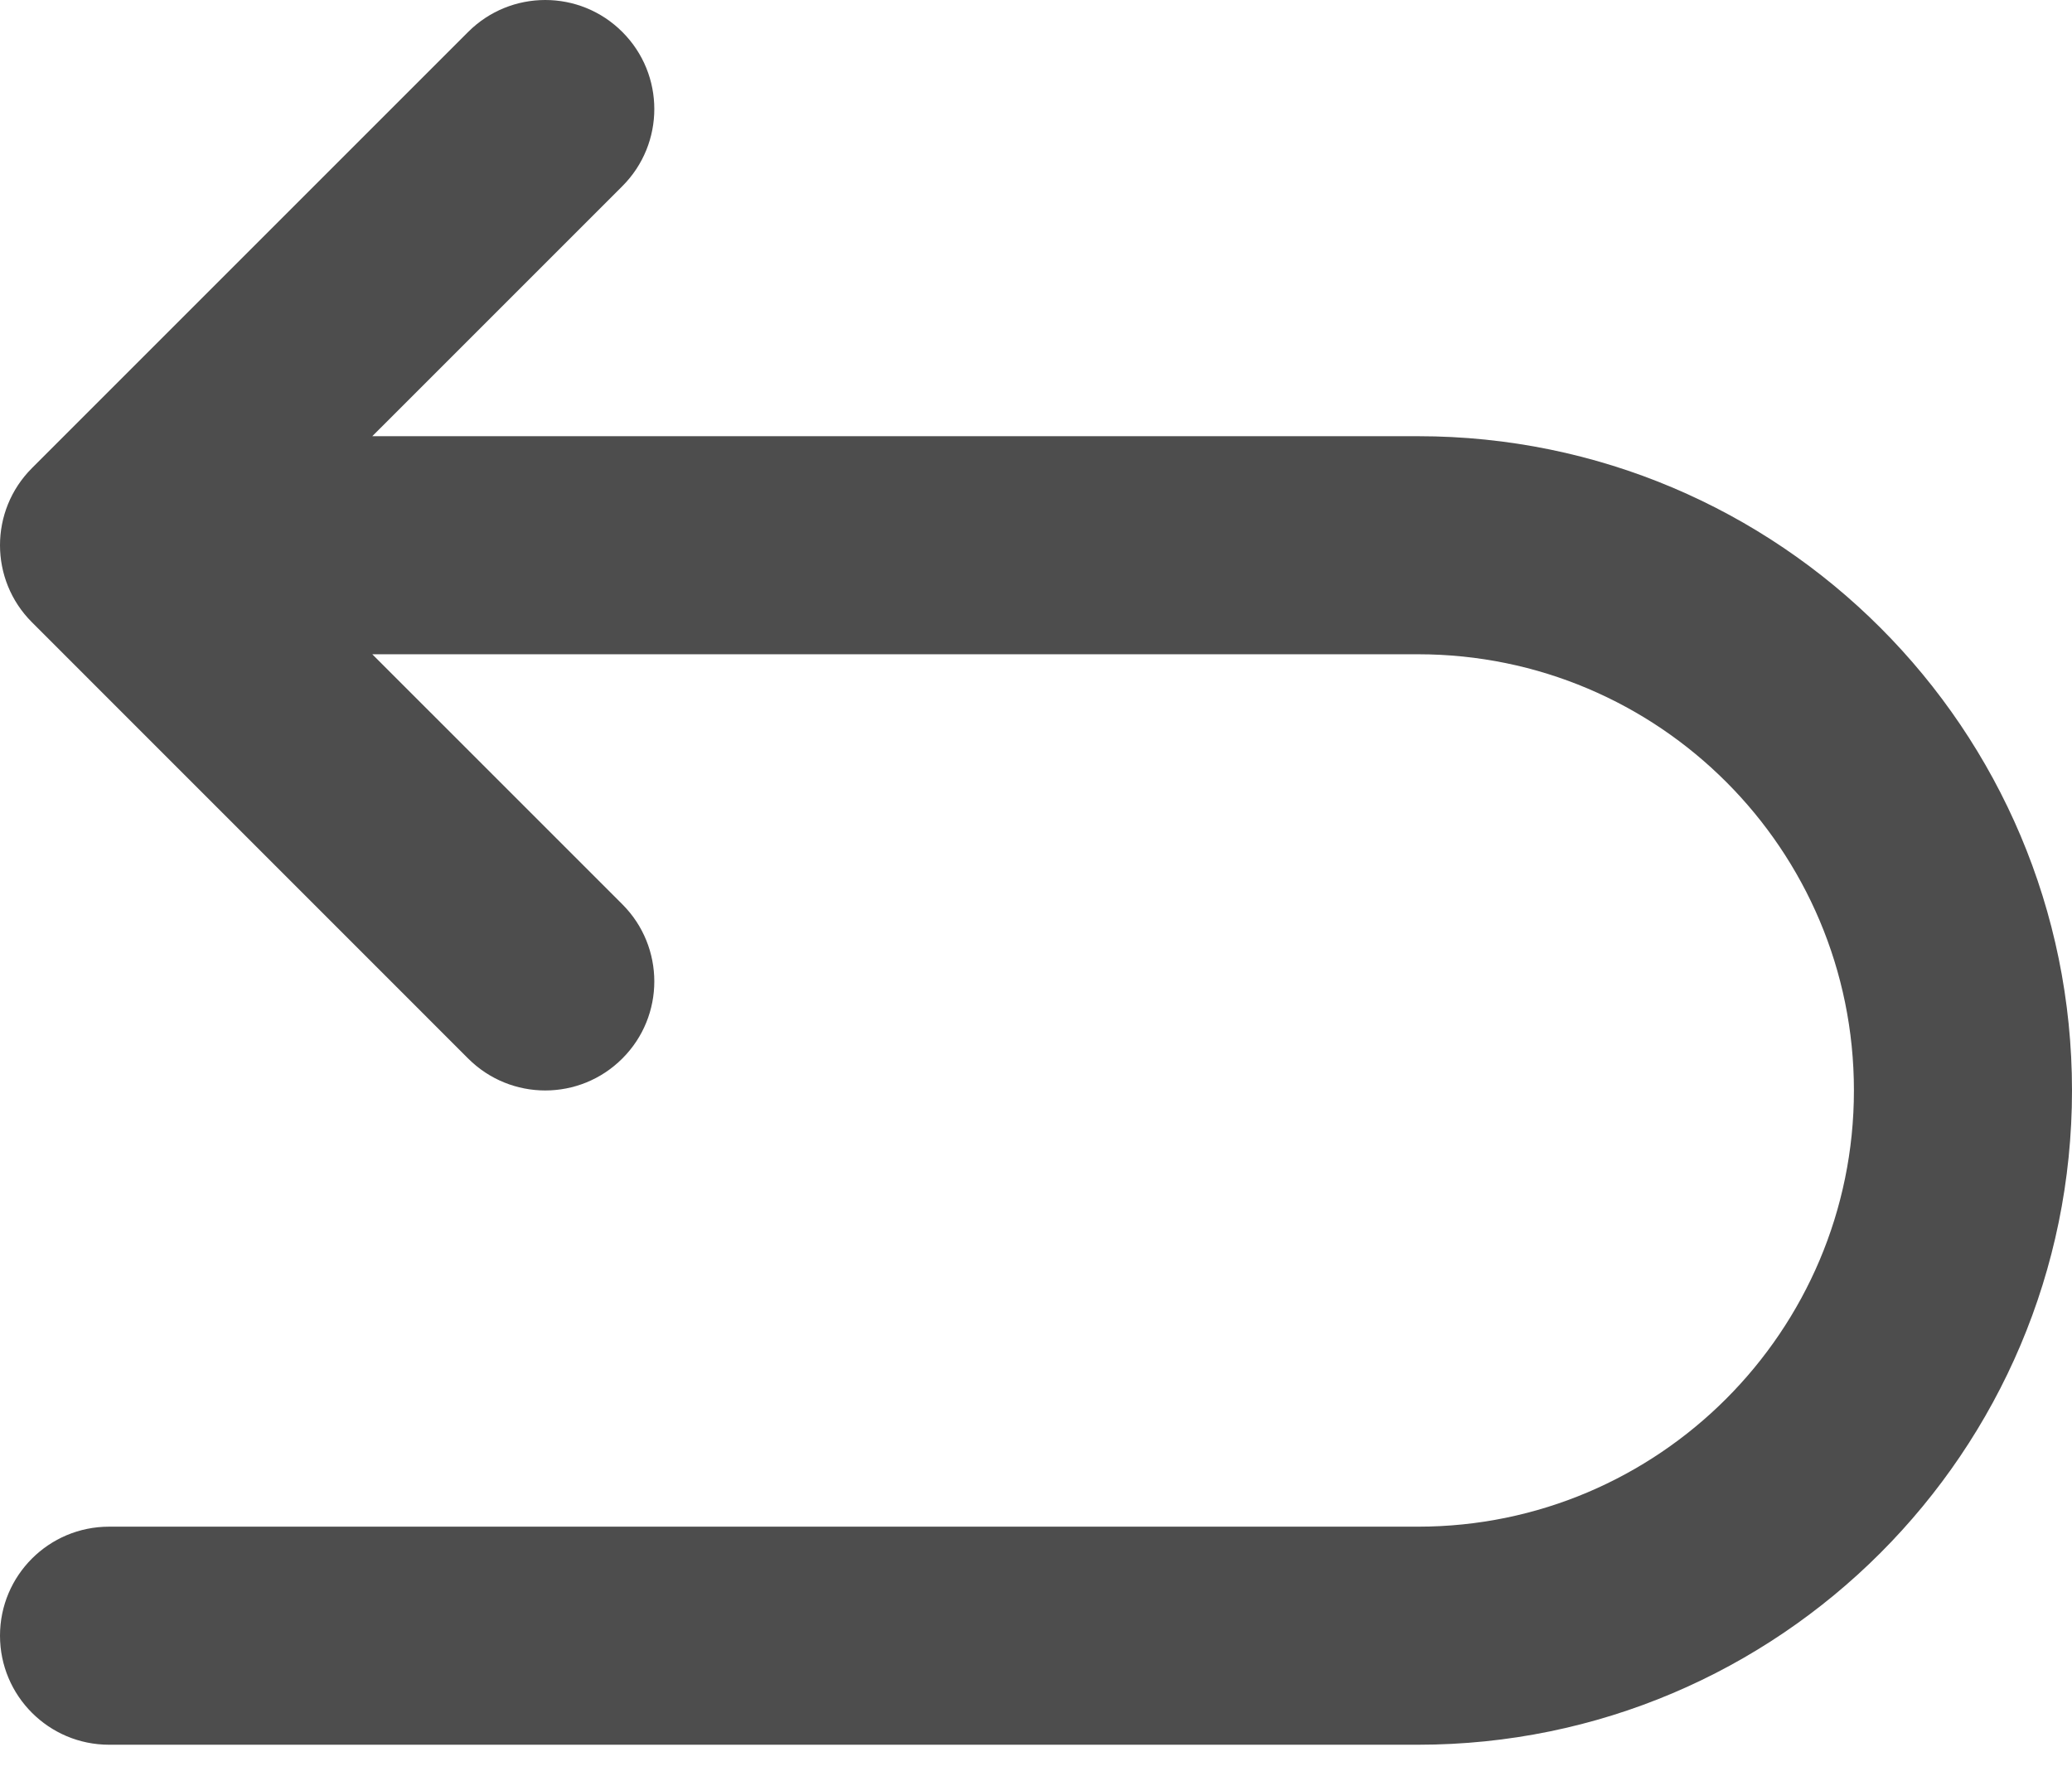 <?xml version="1.0" encoding="UTF-8"?>
<svg width="28px" height="24px" viewBox="0 0 28 24" version="1.1" xmlns="http://www.w3.org/2000/svg" xmlns:xlink="http://www.w3.org/1999/xlink">
    <!-- Generator: Sketch 52.6 (67491) - http://www.bohemiancoding.com/sketch -->
    <title>common 07</title>
    <desc>Created with Sketch.</desc>
    <g id="Page-1" stroke="none" stroke-width="1" fill="none" fill-rule="evenodd">
        <g id="Alethya-Resources-Journey" transform="translate(-340, -647)" fill="#4D4D4D">
            <g id="Back-" transform="translate(320, 626)">
                <g id="common-07" transform="translate(20, 21)">
                    <path d="M5.031,8.842 L19.163,8.842 C22.416,8.842 25.053,11.48 25.053,14.737 C25.053,17.99 22.411,20.632 19.163,20.632 L1.474,20.632 C0.66,20.632 -2.04678103e-09,21.291 -2.04678103e-09,22.105 C-2.04678103e-09,22.919 0.66,23.579 1.474,23.579 L19.163,23.579 C24.039,23.579 28,19.618 28,14.737 C28,9.853 24.044,5.895 19.163,5.895 L5.031,5.895 L8.41,2.516 C8.986,1.94 8.986,1.007 8.41,0.432 C7.835,-0.144 6.902,-0.144 6.326,0.432 L0.432,6.326 C-0.144,6.902 -0.144,7.835 0.432,8.41 L6.326,14.305 C6.902,14.881 7.835,14.881 8.41,14.305 C8.986,13.73 8.986,12.797 8.41,12.221 L5.031,8.842 Z" id="Combined-Shape"></path>
                </g>
            </g>
        </g>
    </g>
</svg>